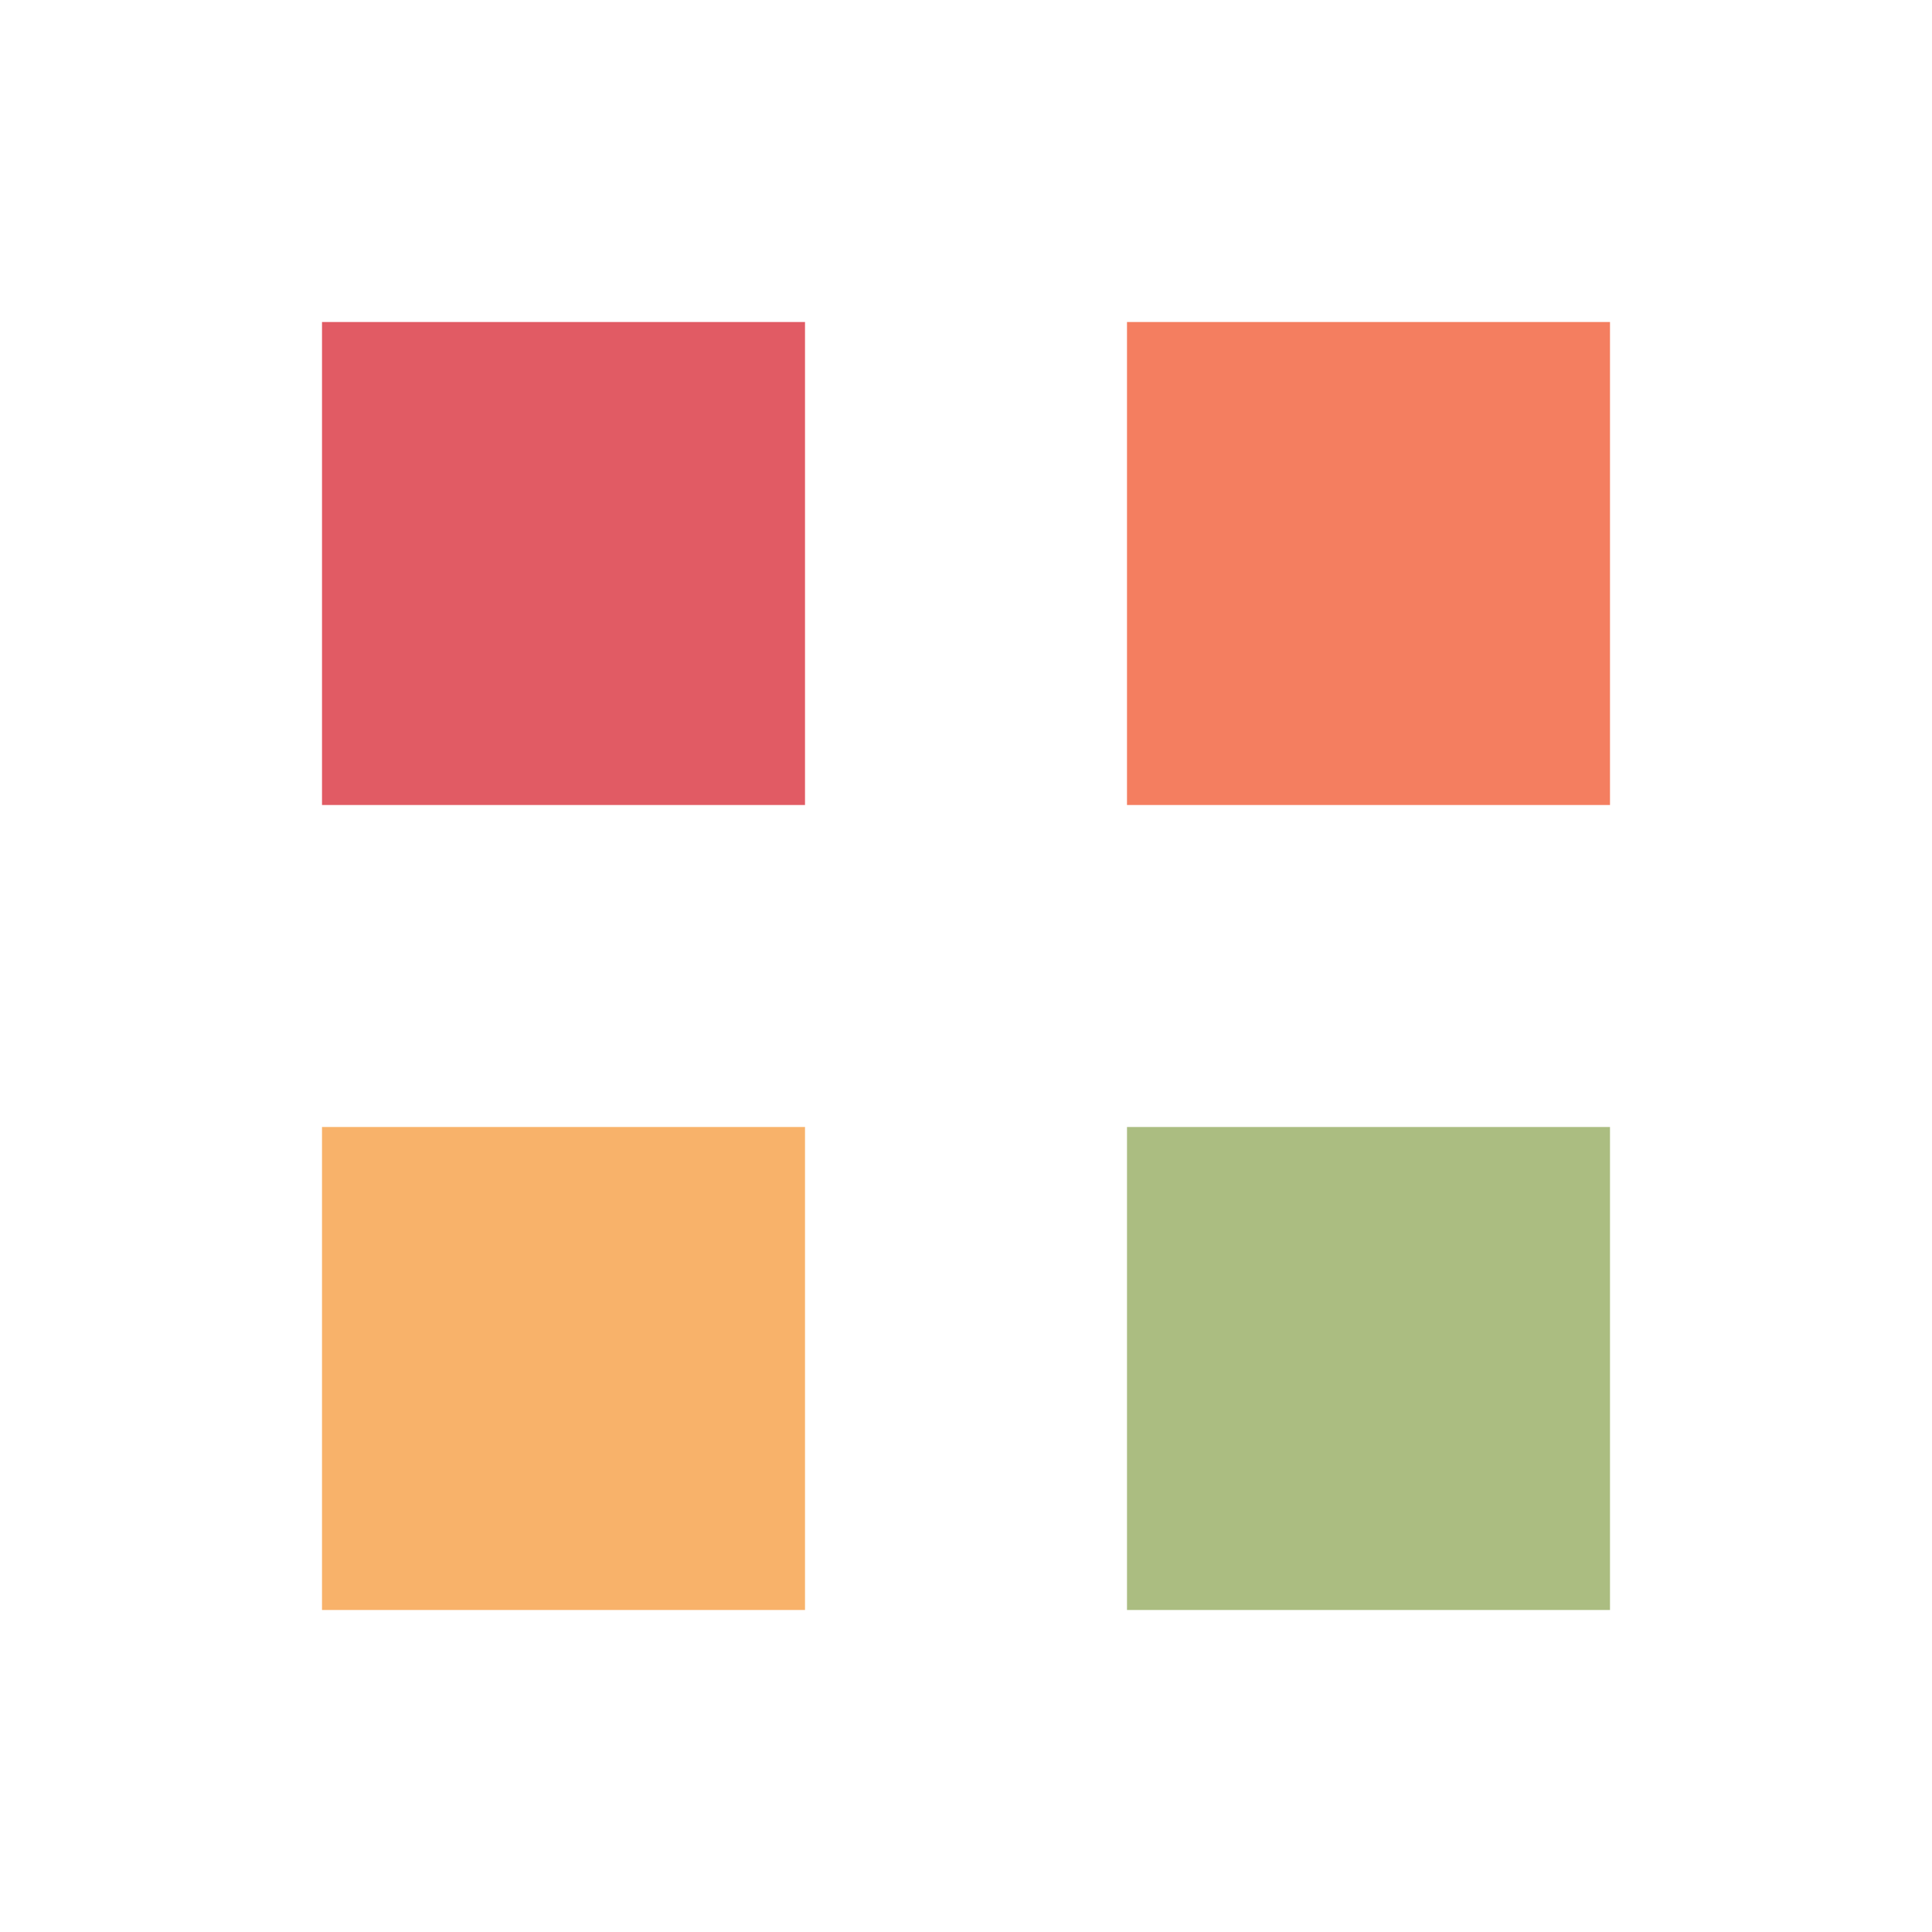 <svg xmlns="http://www.w3.org/2000/svg" viewBox="0 0 100 100" preserveAspectRatio="xMidYMid" width="50" height="50" style="shape-rendering: auto; display: block; background: rgb(255, 255, 255);" xmlns:xlink="http://www.w3.org/1999/xlink"><g><g transform="translate(29.167,29.167)">
  <rect fill="#e15b64" height="25" width="25" y="-12.5" x="-12.5">
    <animateTransform begin="-0.309s" values="1.49;1" keyTimes="0;1" dur="1.031s" repeatCount="indefinite" type="scale" attributeName="transform"></animateTransform>
  </rect>
</g>
<g transform="translate(70.833,29.167)">
  <rect fill="#f47e60" height="25" width="25" y="-12.5" x="-12.5">
    <animateTransform begin="-0.206s" values="1.49;1" keyTimes="0;1" dur="1.031s" repeatCount="indefinite" type="scale" attributeName="transform"></animateTransform>
  </rect>
</g>
<g transform="translate(29.167,70.833)">
  <rect fill="#f8b26a" height="25" width="25" y="-12.5" x="-12.5">
    <animateTransform begin="0s" values="1.49;1" keyTimes="0;1" dur="1.031s" repeatCount="indefinite" type="scale" attributeName="transform"></animateTransform>
  </rect>
</g>
<g transform="translate(70.833,70.833)">
  <rect fill="#abbd81" height="25" width="25" y="-12.5" x="-12.5">
    <animateTransform begin="-0.103s" values="1.49;1" keyTimes="0;1" dur="1.031s" repeatCount="indefinite" type="scale" attributeName="transform"></animateTransform>
  </rect>
</g><g></g></g><!-- [ldio] generated by https://loading.io --></svg>